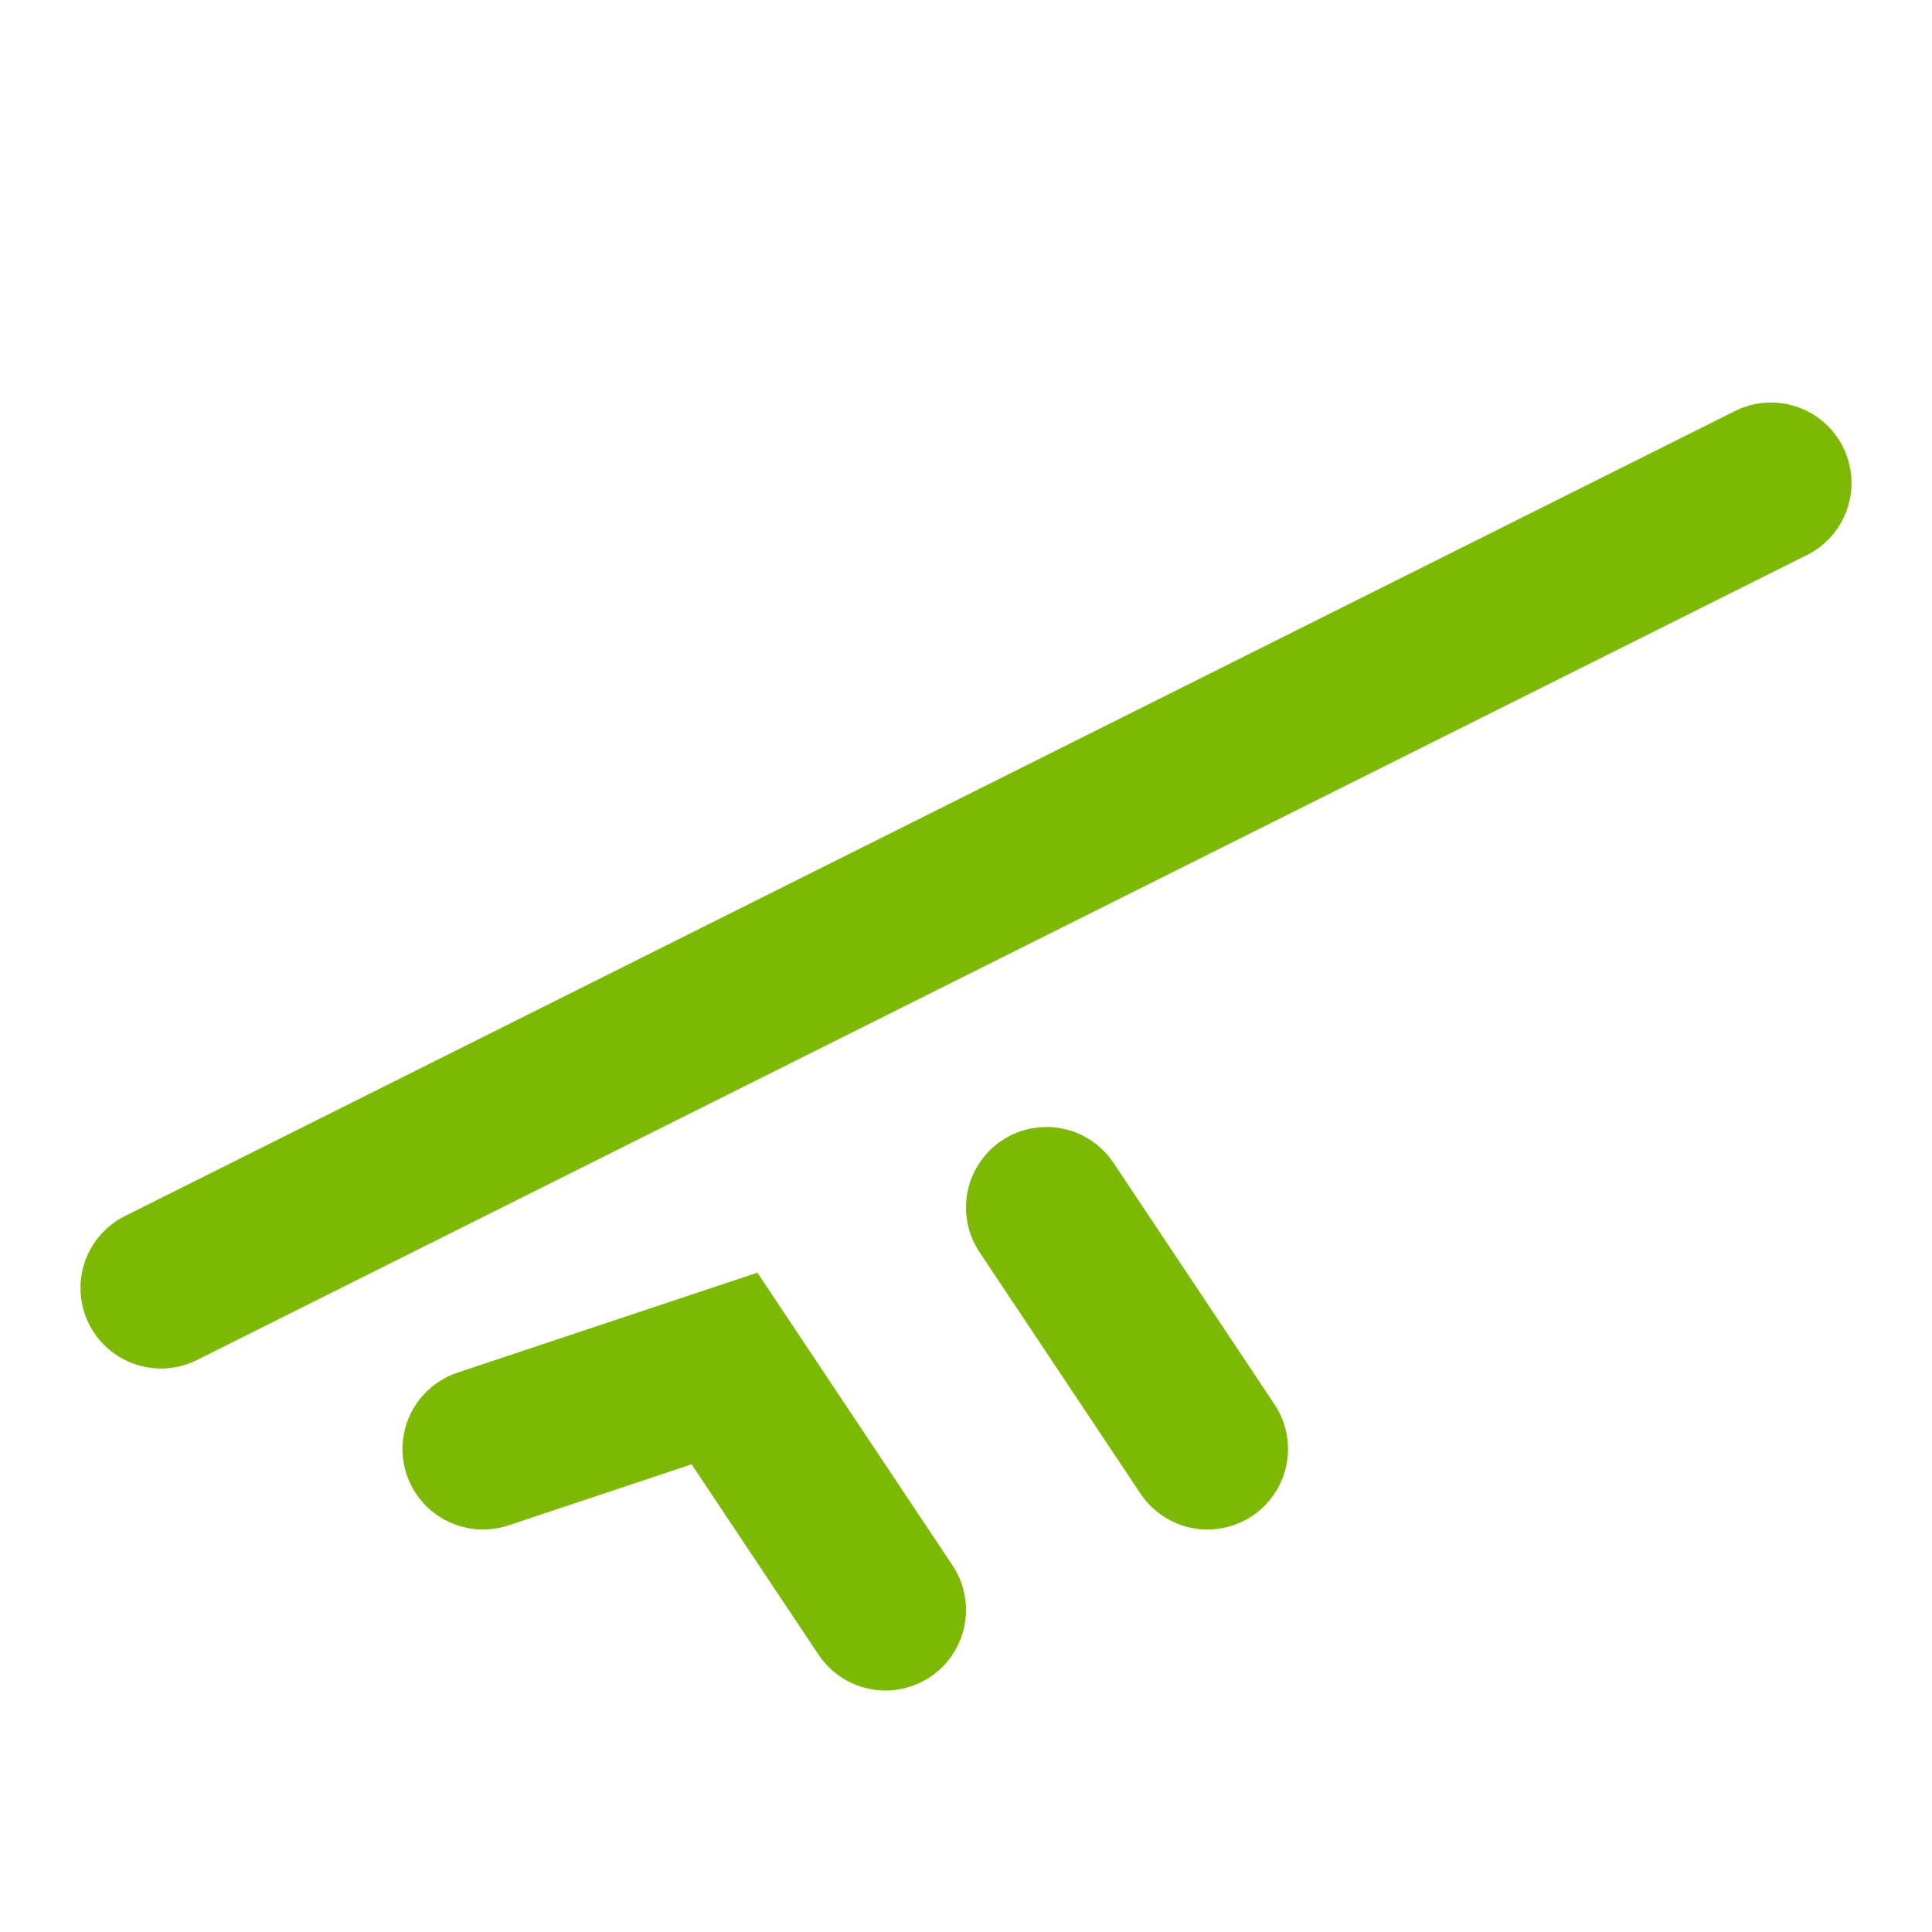 <svg xmlns="http://www.w3.org/2000/svg" width="64" height="64" viewBox="0 0 24 24" fill="none"><path d="M2 16L22 6" stroke="#7DB903" stroke-width="2" stroke-linecap="round"></path><path d="M6 18L9 17L11 20" stroke="#7DB903" stroke-width="2" stroke-linecap="round"></path><path d="M13 15L15 18" stroke="#7DB903" stroke-width="2" stroke-linecap="round"></path></svg>
